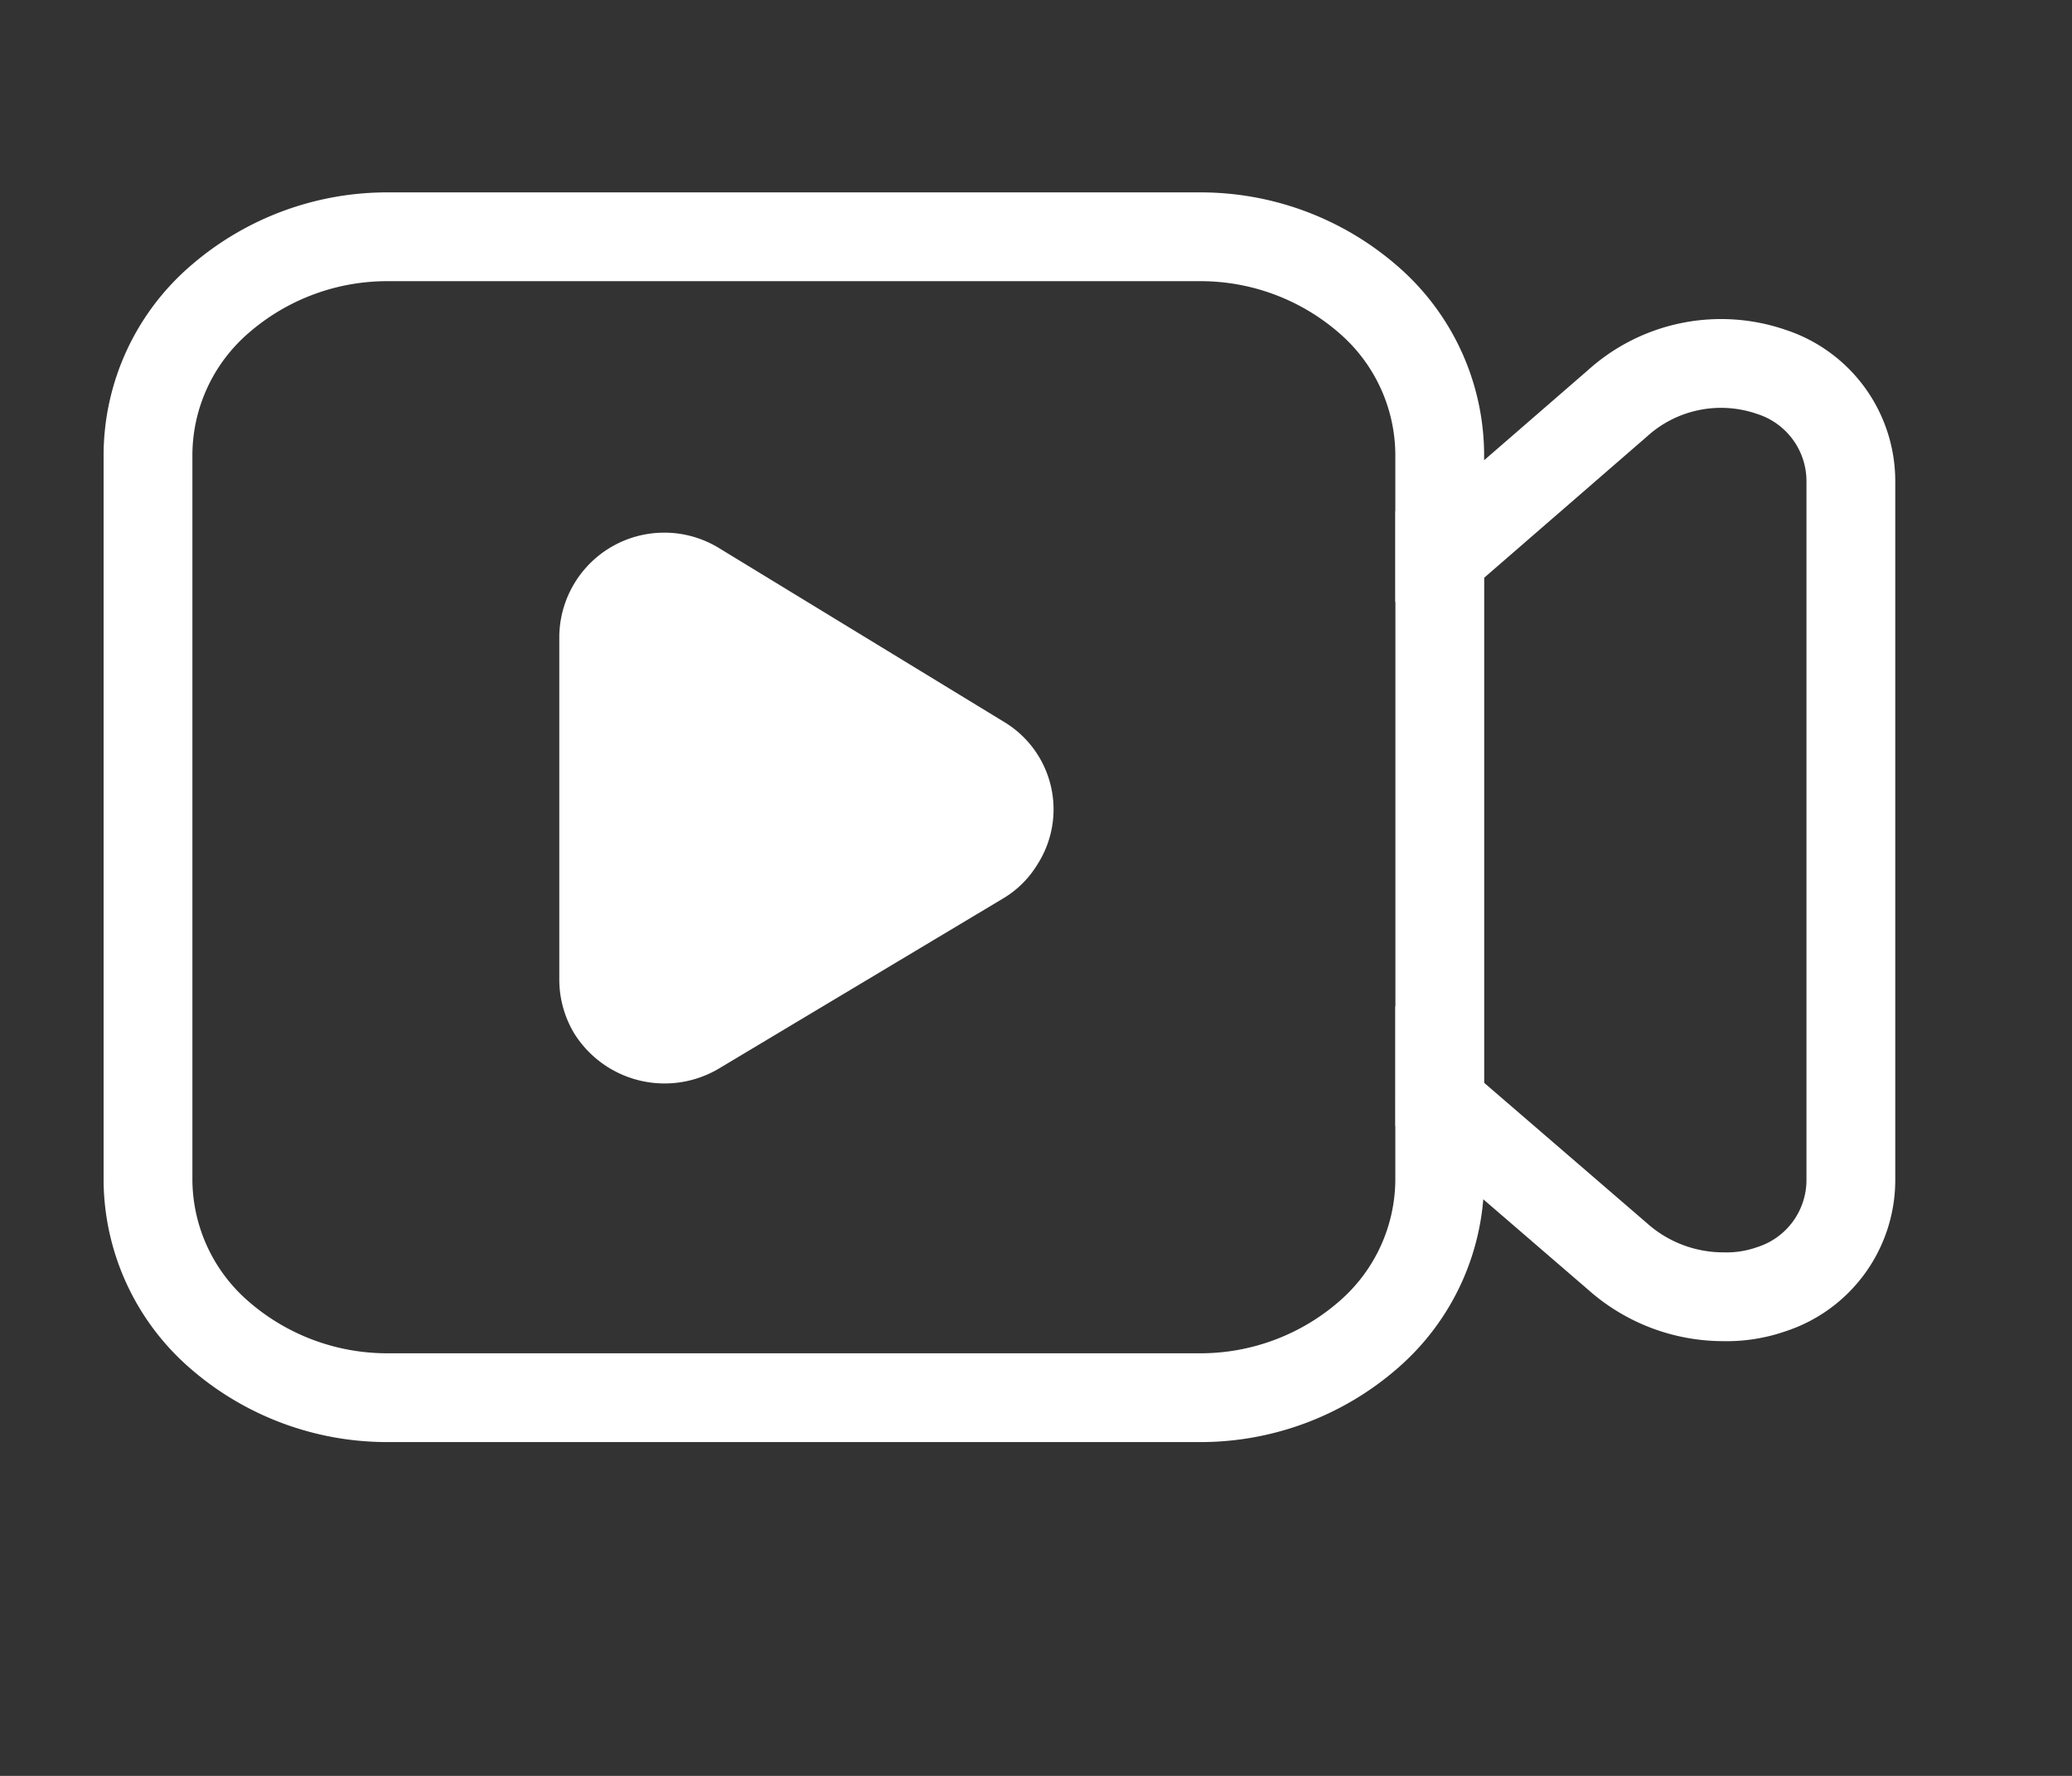 <svg xmlns="http://www.w3.org/2000/svg" xmlns:xlink="http://www.w3.org/1999/xlink" width="70" height="60" viewBox="0 0 70 60"><rect x="0" y="0" width="70" height="60" fill="#333333" stroke="none"/><defs><style>.a,.c{fill:none;}.a{stroke:#707070;}.b{clip-path:url(#a);}.c{stroke:#fff;stroke-width:3px;}.d{fill:#fff;}</style><clipPath id="a"><rect class="a" width="70" height="60" transform="translate(851 1881)"/></clipPath></defs><g class="b" transform="translate(-851 -1881)"><g transform="translate(-64 24.973)"><path class="c" d="M367.641,150.835l6-5.205a5.215,5.215,0,0,1,5.2-1.066,3.884,3.884,0,0,1,2.688,3.653v23.69a3.879,3.879,0,0,1-2.688,3.651,4.582,4.582,0,0,1-1.637.254,5.373,5.373,0,0,1-3.565-1.369l-6-5.173V171.9a6.97,6.97,0,0,1-2.387,5.178,8.637,8.637,0,0,1-5.761,2.144H332.148a8.637,8.637,0,0,1-5.763-2.144A6.974,6.974,0,0,1,324,171.9V147.322a6.966,6.966,0,0,1,2.386-5.178A8.633,8.633,0,0,1,332.148,140h27.345a8.63,8.63,0,0,1,5.761,2.144,6.962,6.962,0,0,1,2.385,5.178v3.513Zm0,0" transform="translate(596 1724.027)"/><line class="c" y2="20.782" transform="translate(963.642 1873.295)"/></g><path class="d" d="M518.137,298.455a3.547,3.547,0,0,0,.5,1.805,3.6,3.6,0,0,0,4.883,1.2l9.6-5.746a3.36,3.36,0,0,0,1.165-1.149,3.446,3.446,0,0,0-1.11-4.815l-9.6-5.855a3.546,3.546,0,0,0-5.438,2.955Zm0,0" transform="translate(351.758 1615.648)"/></g></svg>